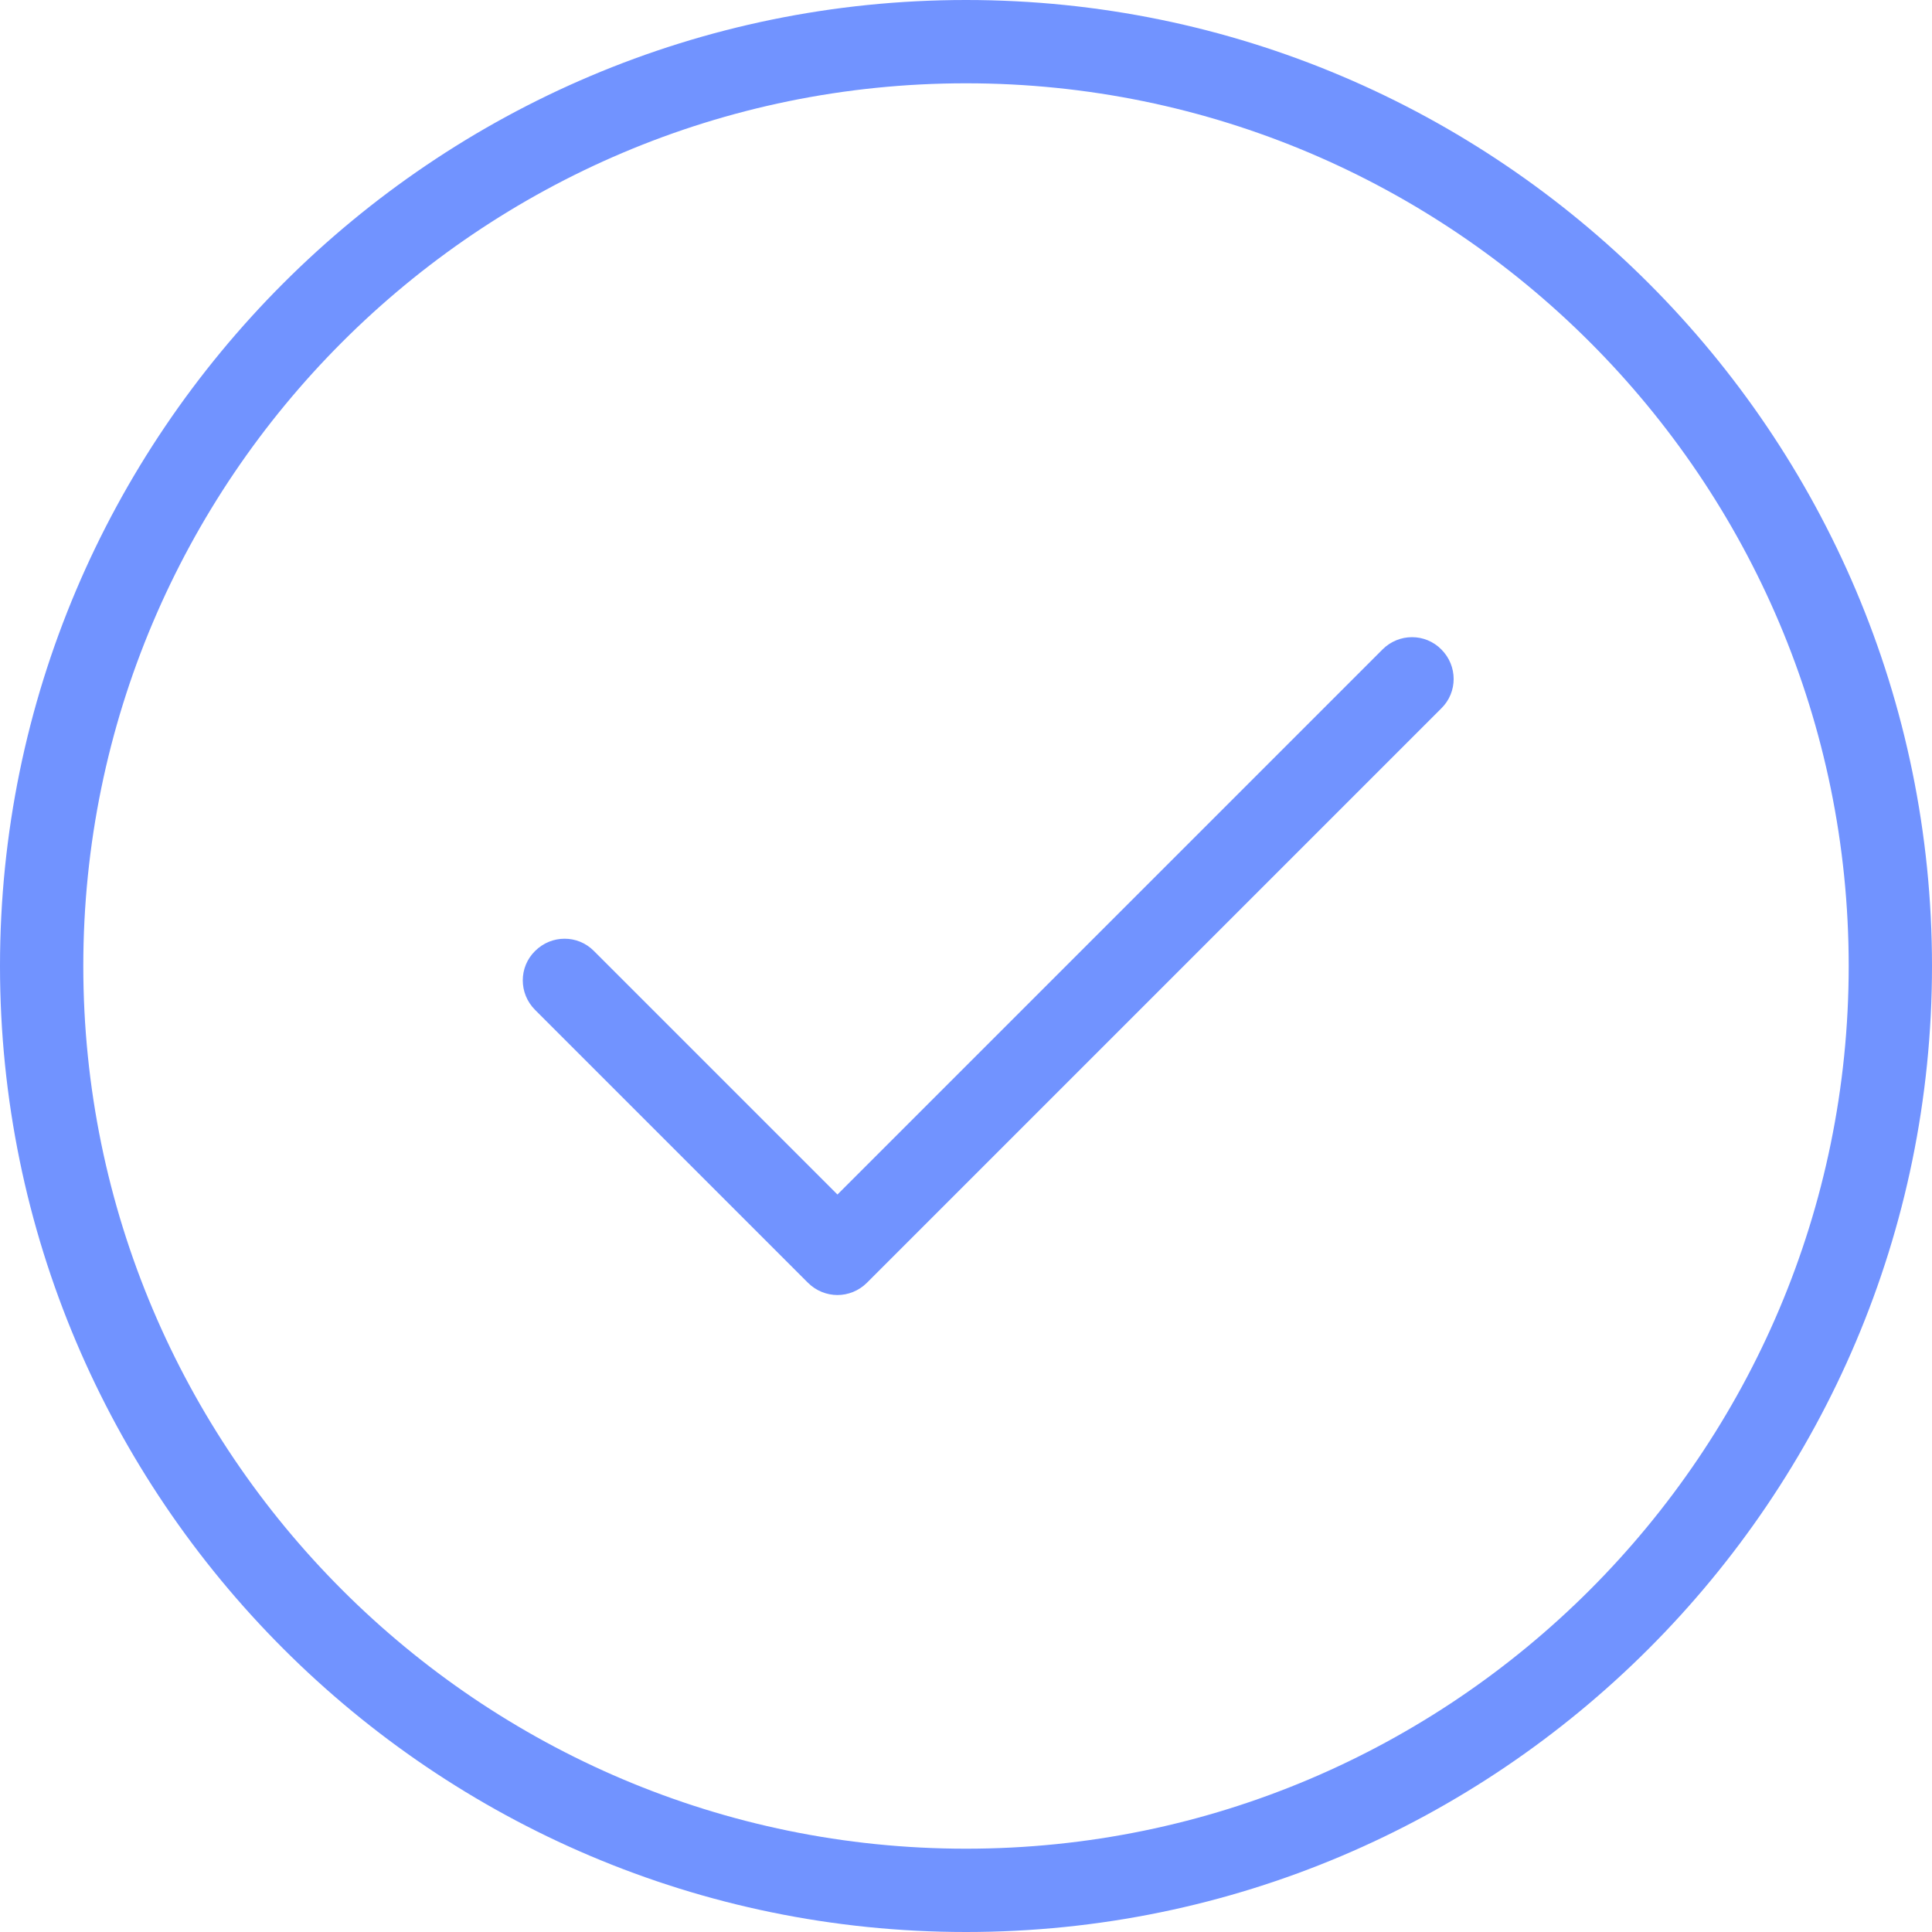 <?xml version="1.0" encoding="UTF-8"?>
<svg xmlns="http://www.w3.org/2000/svg" id="Layer_2" data-name="Layer 2" viewBox="0 0 69.58 69.58">
  <defs>
    <style>
      .cls-1 {
        fill: #7193ff;
        stroke-width: 0px;
      }
    </style>
  </defs>
  <g id="Layer_1-2" data-name="Layer 1">
    <g>
      <path class="cls-1" d="M34.79,69.58C15.61,69.58,0,53.97,0,34.79S15.61,0,34.79,0s34.79,15.61,34.79,34.79-15.61,34.79-34.79,34.79ZM34.79,3C17.26,3,3,17.26,3,34.79s14.26,31.79,31.79,31.79,31.79-14.26,31.79-31.79S52.32,3,34.79,3Z"></path>
      <path class="cls-1" d="M30.16,46.64c-.38,0-.77-.15-1.06-.44l-9.83-9.83c-.59-.59-.59-1.54,0-2.12.59-.59,1.54-.59,2.12,0l8.77,8.77,19.63-19.63c.59-.59,1.54-.59,2.12,0,.59.59.59,1.54,0,2.12l-20.69,20.69c-.29.29-.68.44-1.06.44Z"></path>
    </g>
  </g>
</svg>
